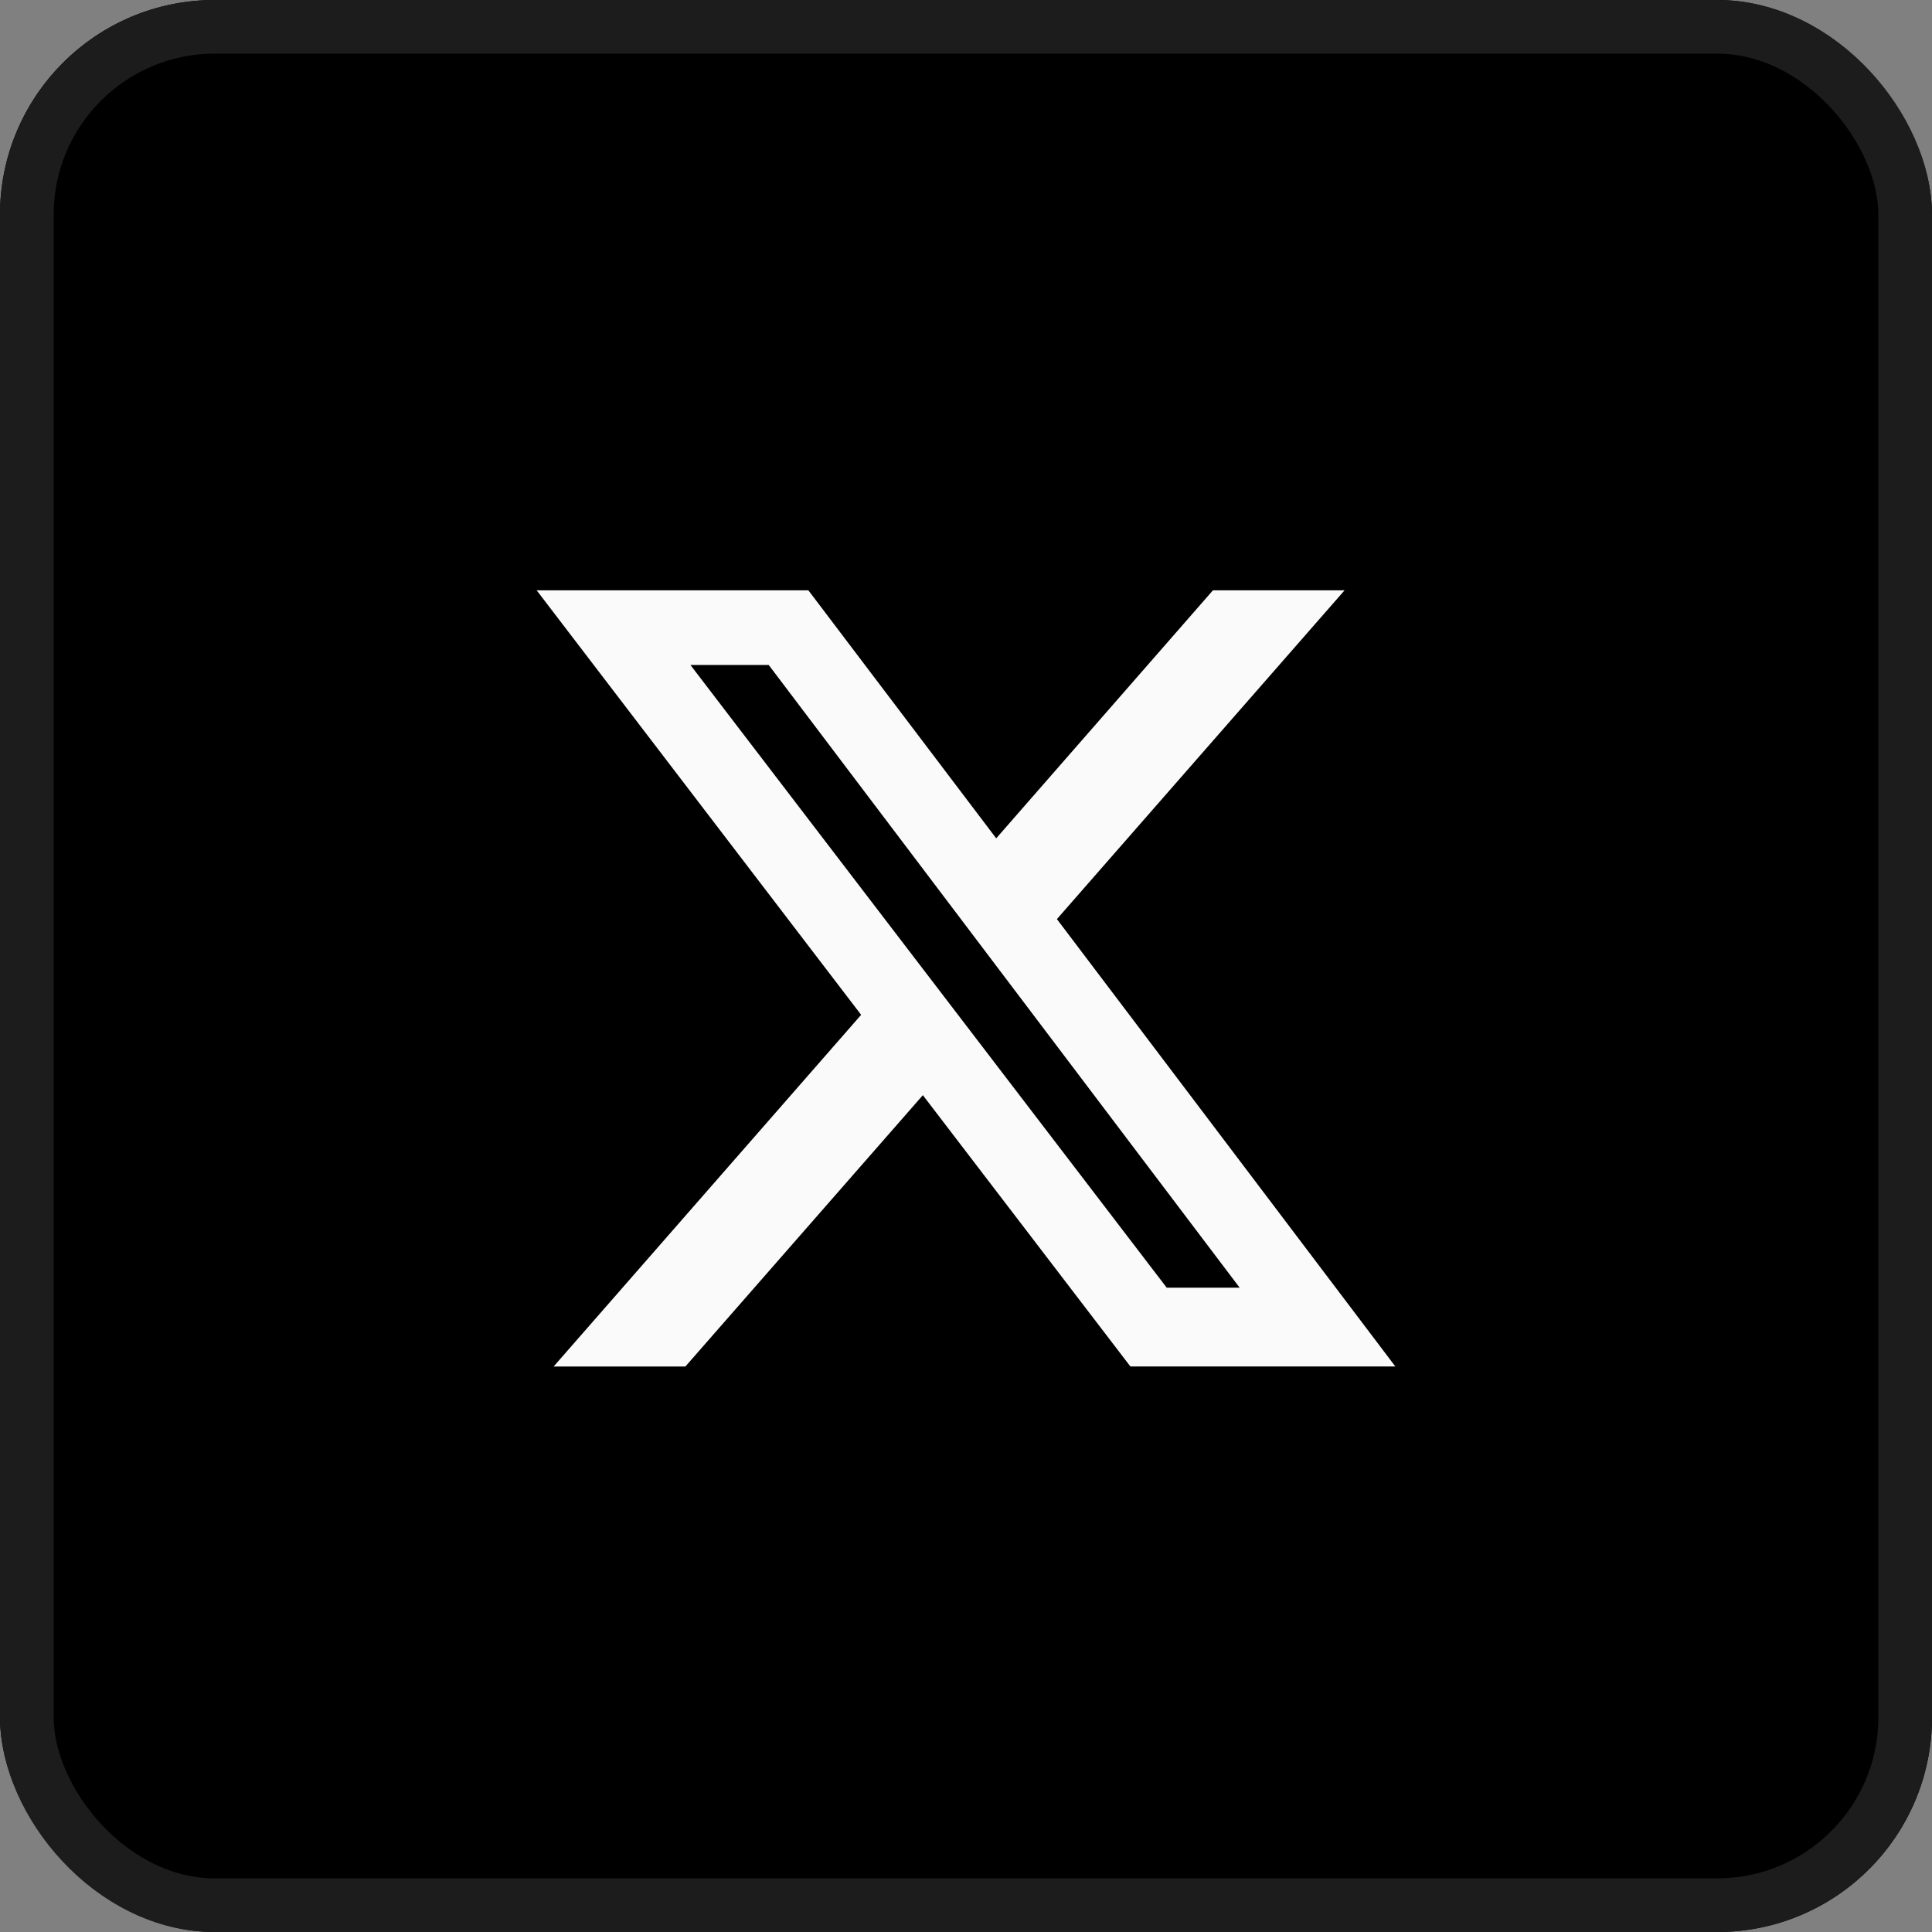 <svg xmlns="http://www.w3.org/2000/svg" width="36" height="36" viewBox="0 0 36 36">
  <rect x="0" y="0" width="36" height="36" fill="#808080" stroke="none"/>
  <g id="Group_3182" data-name="Group 3182" transform="translate(-45 -6141)">
    <g id="Rectangle_1277" data-name="Rectangle 1277" transform="translate(45 6141)" stroke="#1c1c1c" stroke-width="1">
      <rect width="36" height="36" rx="4" stroke="none"/>
      <rect x="0.5" y="0.5" width="35" height="35" rx="3.5" fill="none"/>
    </g>
    <g id="Media_Tweets_by_James_jamesm___X-0" data-name="Media Tweets by James 🤌🏻 (@jamesm) _ X-0" transform="translate(53.746 6149.75)">
      <path id="Path_7334" data-name="Path 7334" d="M13.855,2.25h2.453l-5.36,6.126,6.306,8.336H12.317L8.45,11.657,4.025,16.713H1.57L7.3,10.16,1.254,2.25H6.317l3.5,4.621Zm-.861,12.994h1.359L5.578,3.641H4.119Z" fill="#fafafb"/>
    </g>
  </g>
</svg>

